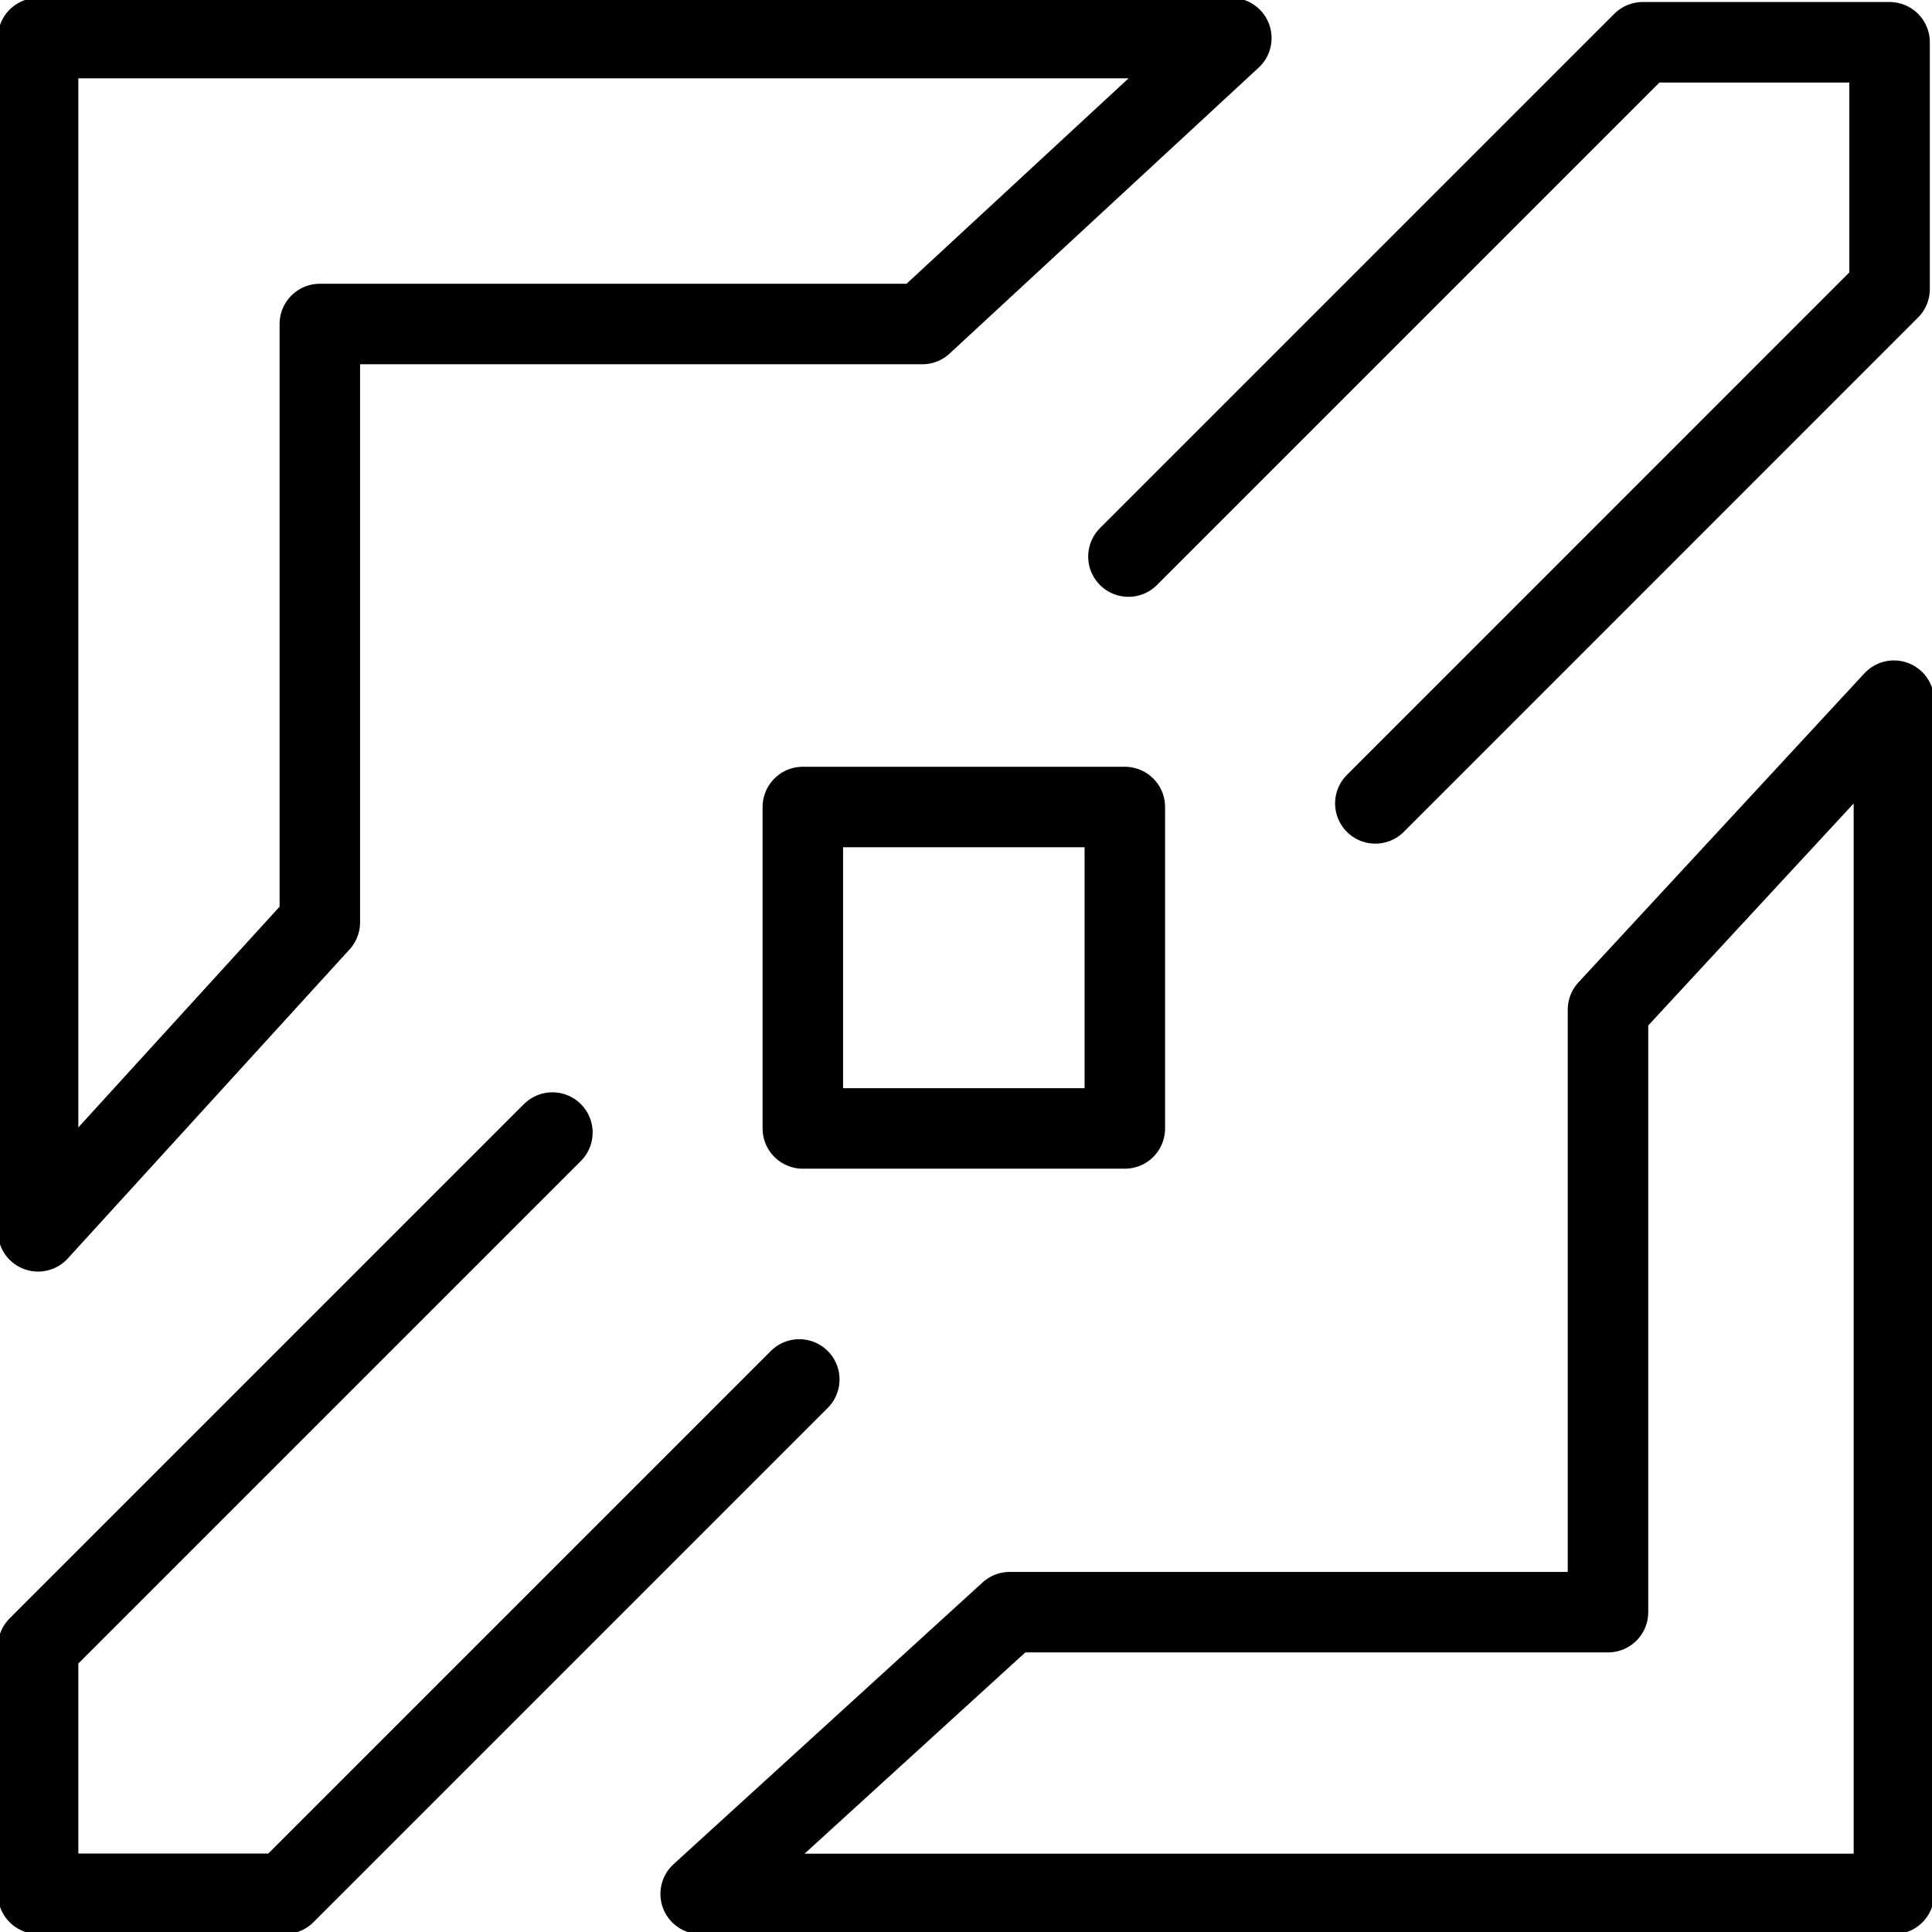 <svg xmlns="http://www.w3.org/2000/svg" viewBox="0 0 24 24"><g transform="matrix(1,0,0,1,0,0)"><defs><style>.a{fill:none;stroke:#000000;stroke-linecap:round;stroke-linejoin:round;}</style></defs><polygon class="a" points="0.473 0.473 0.473 15.296 3.973 11.457 3.973 4.025 11.457 4.025 15.296 0.473 0.473 0.473"></polygon><rect class="a" x="9.973" y="10.025" width="4" height="3.993"></rect><polyline class="a" points="6.862 14.069 0.473 20.458 0.473 23.525 3.54 23.525 9.929 17.136"></polyline><polyline class="a" points="17.085 9.98 23.473 3.591 23.473 0.525 20.407 0.525 14.018 6.914"></polyline><polygon class="a" points="23.527 23.527 8.704 23.527 12.543 20.027 19.975 20.027 19.975 12.543 23.527 8.704 23.527 23.527"></polygon></g></svg>